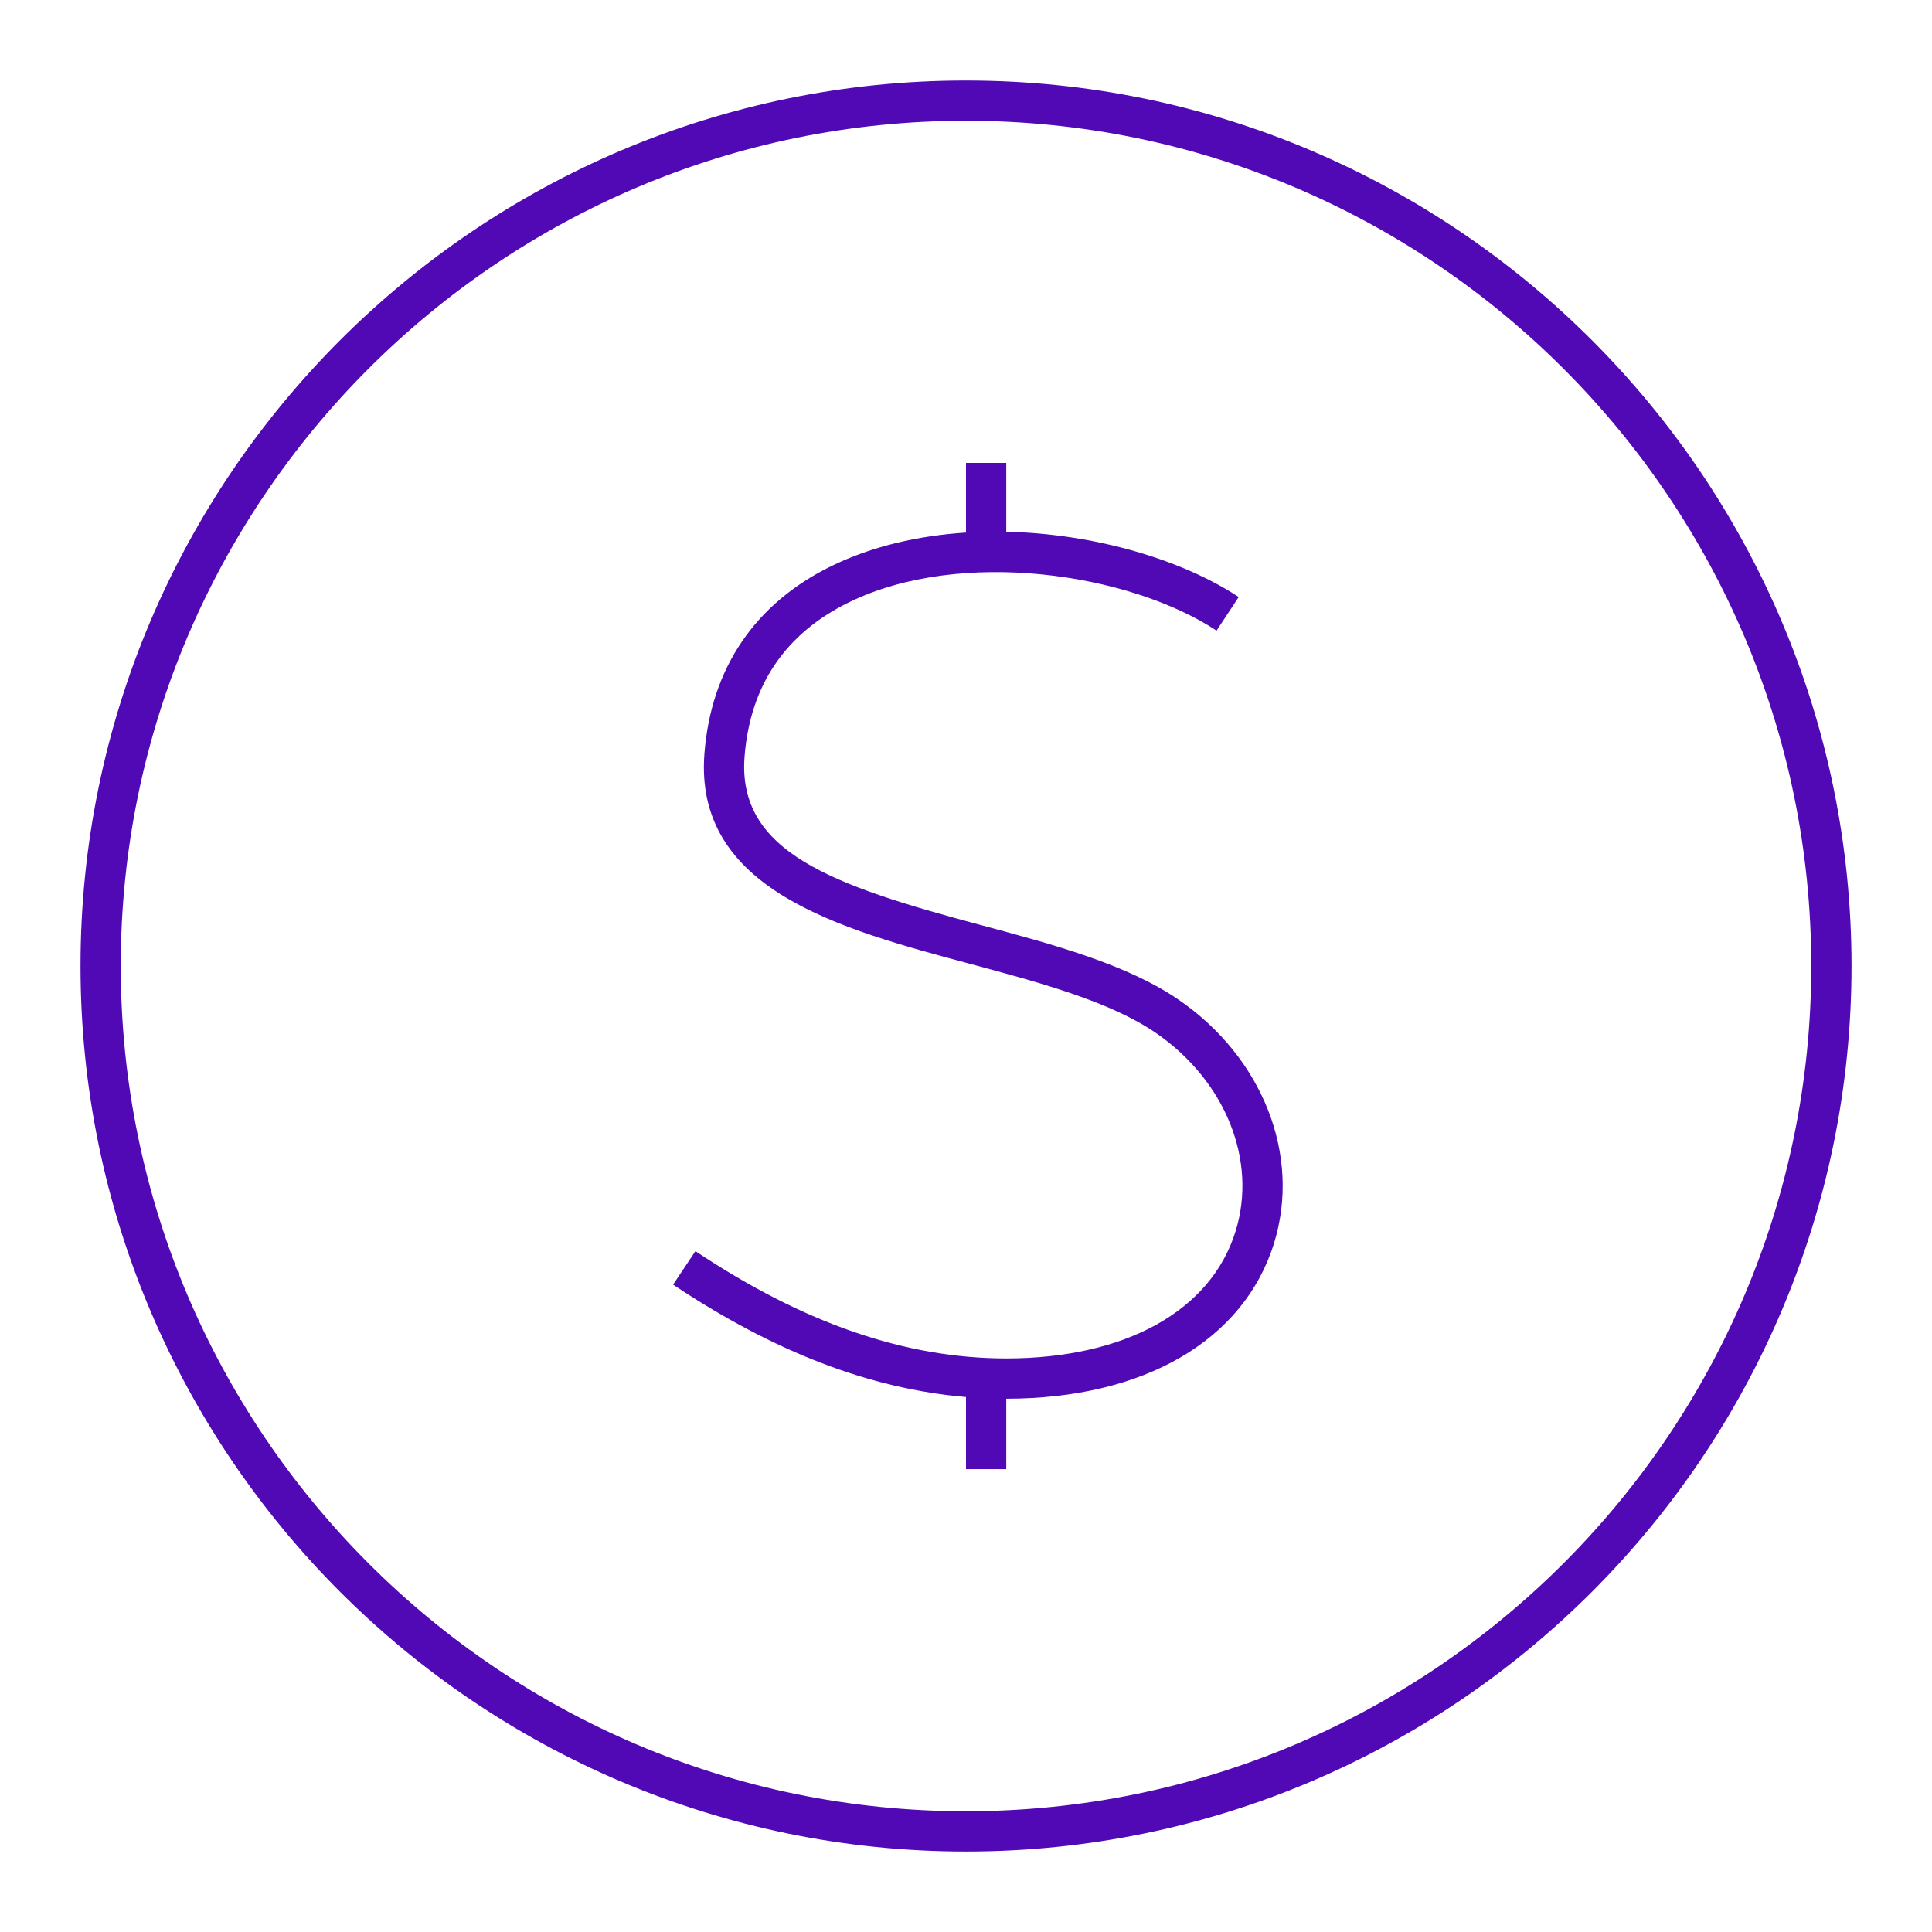 <?xml version="1.0" encoding="UTF-8"?>
<svg width="64px" height="64px" viewBox="0 0 64 64" version="1.1" xmlns="http://www.w3.org/2000/svg" xmlns:xlink="http://www.w3.org/1999/xlink">
    <title>finance-purple-5009b5-64x64</title>
    <g id="1.1.6-Radiation-Oncology" stroke="none" stroke-width="1" fill="none" fill-rule="evenodd">
        <g id="1.1.6-Radiation-Oncology---Desktop" transform="translate(-610, -2499)">
            <g id="Icon-section" transform="translate(0, 2243)">
                <g id="section-2" transform="translate(501, 256)">
                    <g id="finance-purple-5009b5-64x64" transform="translate(109, 0)">
                        <rect id="Rectangle" x="0" y="0" width="64" height="64"></rect>
                        <g id="Iconography-/-!Categorical-/-Family" transform="translate(2.667, 2.667)" fill="#5009B5">
                            <path d="M29.333,58.667 C13.159,58.667 -1.33226763e-15,45.508 -1.33226763e-15,29.333 C-1.33226763e-15,13.159 13.159,-1.33226763e-15 29.333,-1.33226763e-15 C45.508,-1.33226763e-15 58.667,13.159 58.667,29.333 C58.667,45.508 45.508,58.667 29.333,58.667 Z M29.333,1.333 C13.894,1.333 1.333,13.894 1.333,29.333 C1.333,44.773 13.894,57.333 29.333,57.333 C44.773,57.333 57.333,44.773 57.333,29.333 C57.333,13.894 44.773,1.333 29.333,1.333 Z M30.667,46 L29.333,46 L29.333,43.611 C26.163,43.343 22.975,42.118 19.63,39.888 L20.37,38.779 C23.958,41.171 27.326,42.333 30.667,42.333 C34.605,42.333 37.444,40.76 38.262,38.124 C38.992,35.779 37.93,33.136 35.622,31.549 C34.101,30.504 31.74,29.871 29.457,29.259 C25.169,28.11 20.308,26.808 20.669,22.281 C20.893,19.461 22.349,17.318 24.878,16.083 C26.227,15.424 27.764,15.076 29.333,14.975 L29.333,12.667 L30.667,12.667 L30.667,14.948 C33.589,15.012 36.48,15.867 38.367,17.11 L37.633,18.223 C34.734,16.313 29.152,15.482 25.464,17.281 C23.352,18.312 22.186,20.03 21.998,22.386 C21.744,25.569 24.923,26.664 29.802,27.971 C32.194,28.612 34.668,29.275 36.378,30.451 C39.17,32.37 40.439,35.613 39.536,38.52 C38.535,41.743 35.219,43.667 30.667,43.667 L30.667,46 Z" id="Finance"></path>
                        </g>
                    </g>
                </g>
            </g>
        </g>
    </g>
</svg>